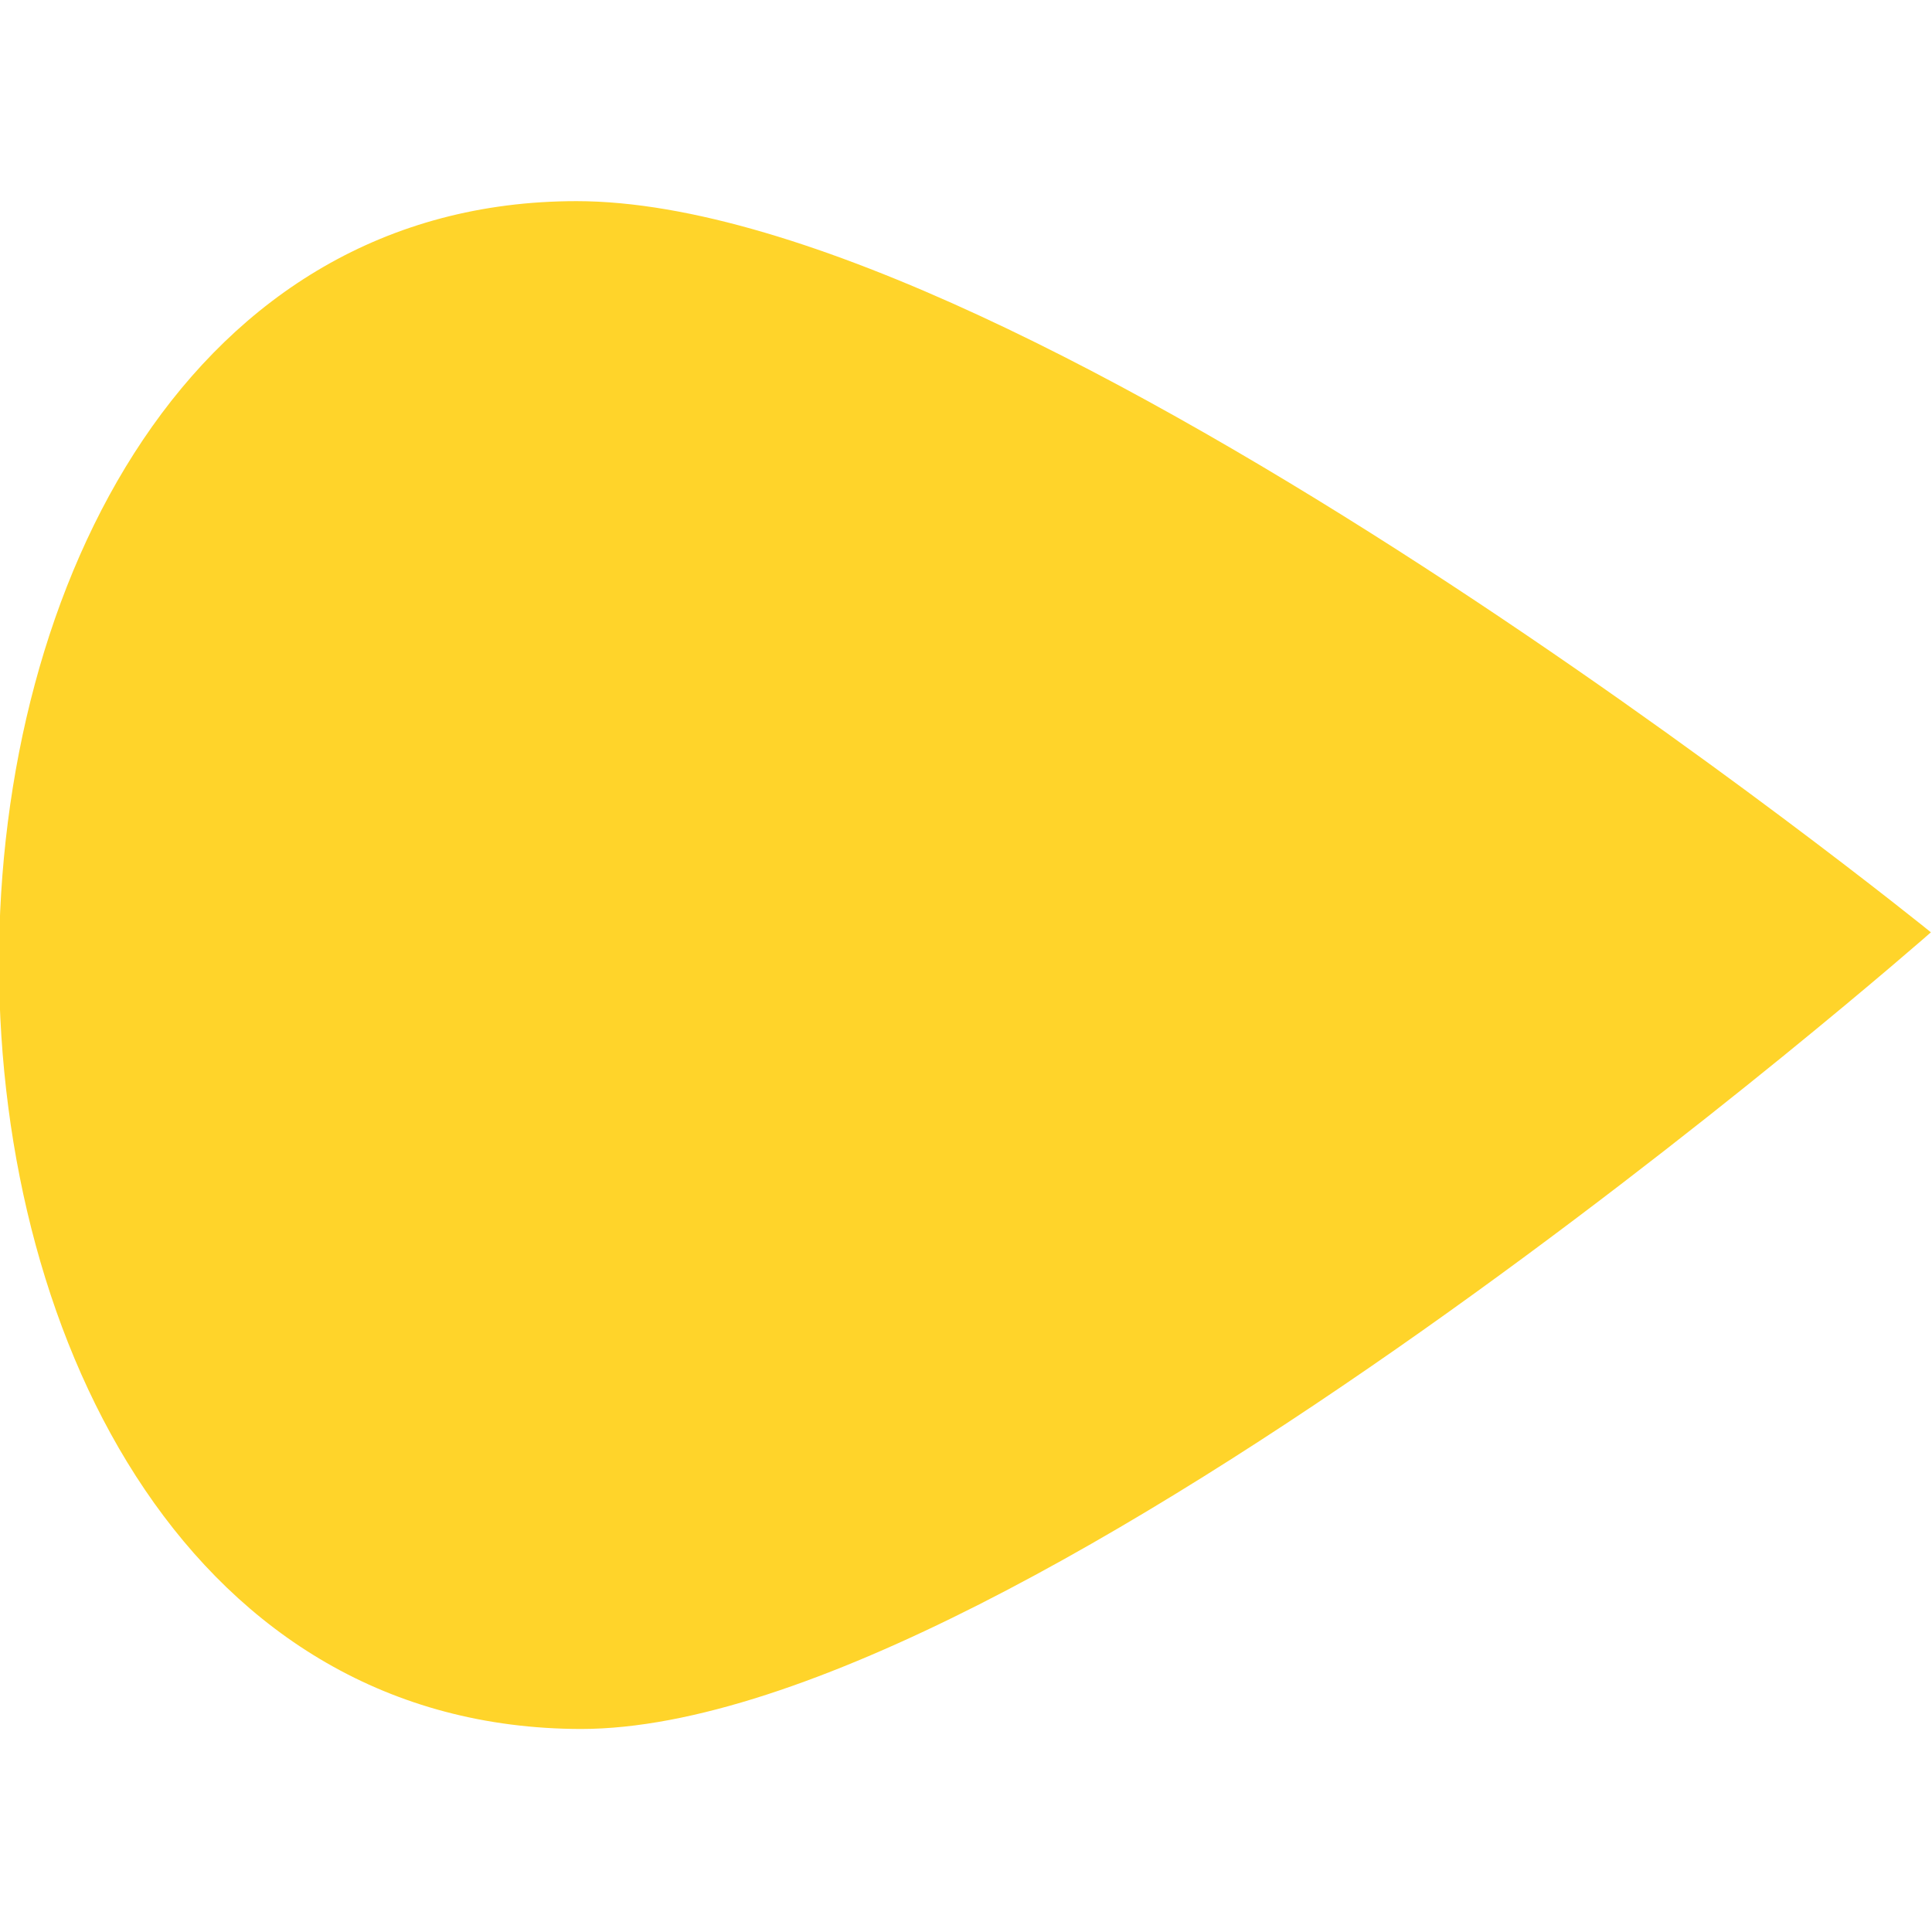 <svg width="10mm" height="10mm" version="1.1" viewBox="0 0 10 10" xmlns="http://www.w3.org/2000/svg"><g transform="matrix(1.157 0 0 1.157 -107.58 -91.048)"><path d="m95.562 79.593c2.026 2e-3 6.058 3.271 6.058 3.271s-4.052 3.562-6.038 3.564c-3.469-5e-3 -3.47-6.835-0.02-6.835z" fill="#ffd42a" stroke-linecap="round" stroke-linejoin="round" stroke-width="1.323" style="font-variation-settings:'wght' 500"/></g></svg>
